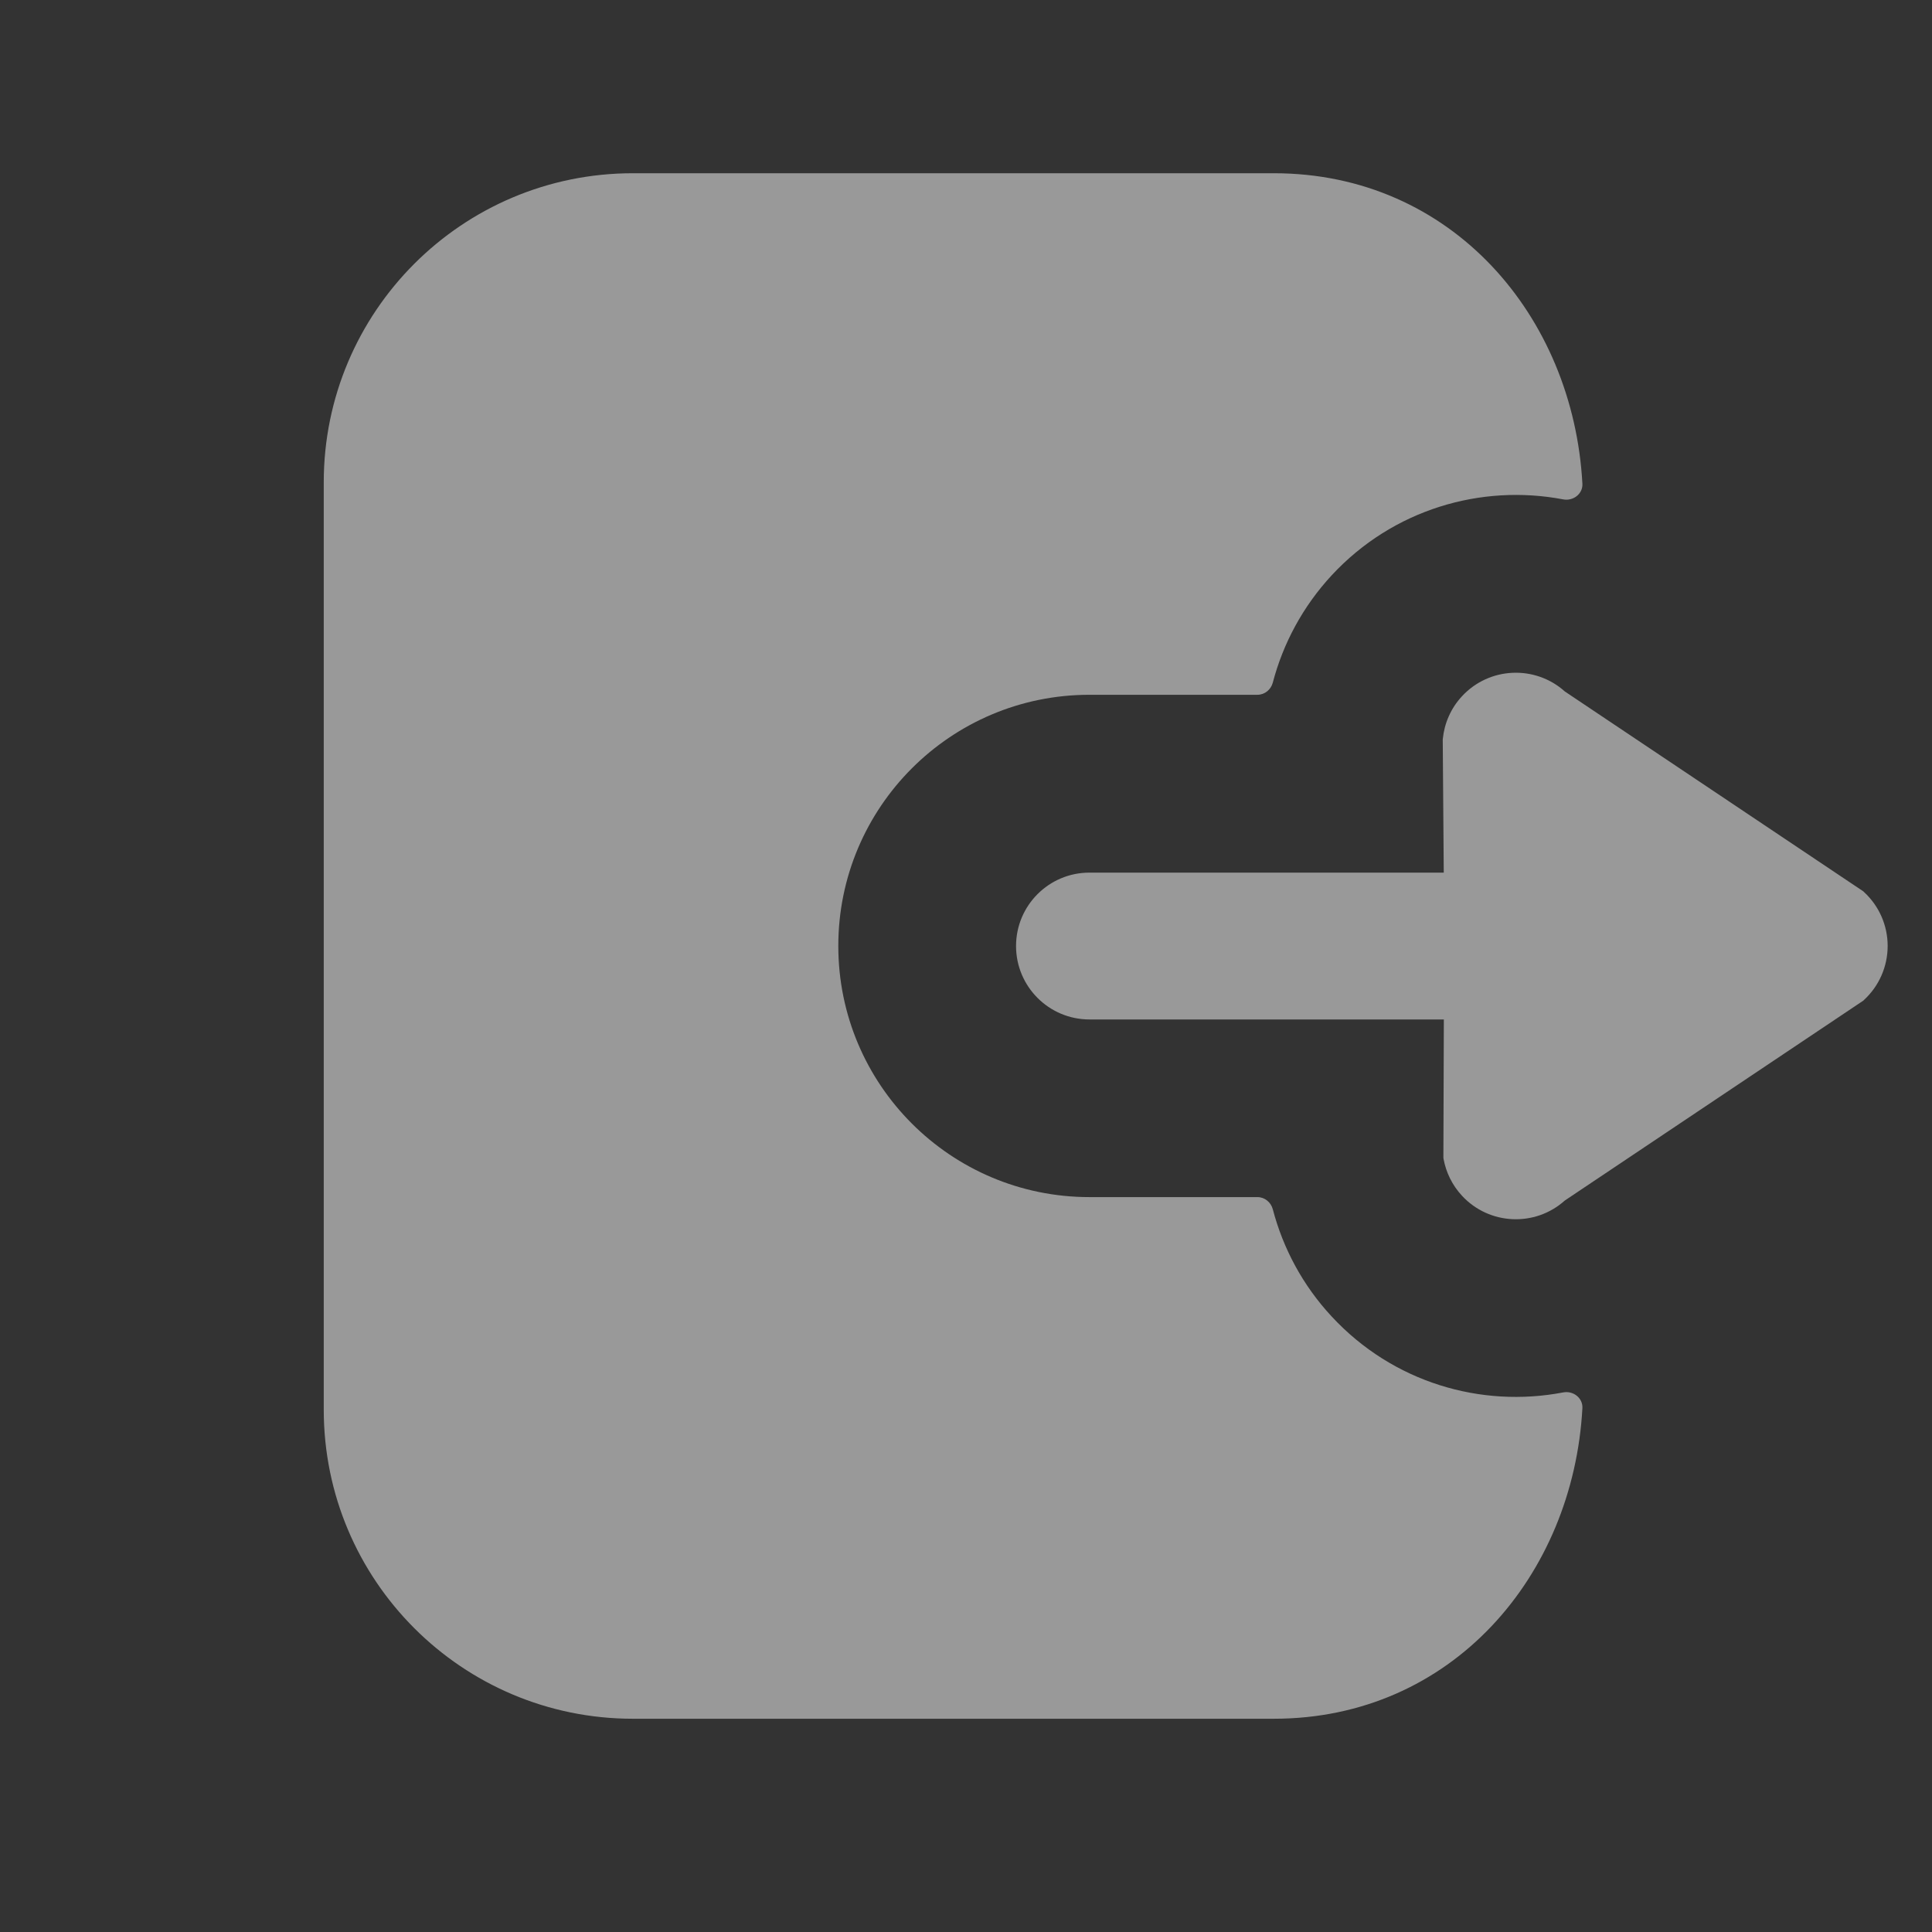 <svg width="21" height="21" viewBox="0 0 21 21" fill="none" xmlns="http://www.w3.org/2000/svg">
<rect x="0" y="0" width="21" height="21" fill="#333333" stroke="none"/>
<g opacity="0.5">
<path d="M6.879 1.883C5.023 1.883 3.519 3.388 3.519 5.243V15.322C3.519 17.177 5.023 18.682 6.879 18.682H13.846C15.783 18.682 17.101 17.125 17.2 15.306C17.206 15.195 17.1 15.114 16.991 15.135C16.098 15.306 15.14 15.027 14.476 14.311C14.16 13.972 13.946 13.568 13.835 13.145C13.815 13.068 13.747 13.012 13.668 13.012L11.842 13.012C10.334 13.012 9.112 11.79 9.112 10.282C9.112 8.774 10.334 7.552 11.842 7.552L13.668 7.552C13.747 7.552 13.815 7.496 13.835 7.419C13.946 6.996 14.16 6.593 14.476 6.252C15.14 5.537 16.098 5.258 16.991 5.428C17.1 5.449 17.206 5.368 17.2 5.258C17.101 3.439 15.782 1.883 13.846 1.883H6.879Z" fill="white"/>
<path d="M17.009 7.516L20.254 9.689L20.263 9.698C20.426 9.849 20.518 10.06 20.518 10.282C20.518 10.504 20.426 10.716 20.263 10.867L20.254 10.876L17.009 13.049C16.686 13.339 16.188 13.317 15.892 12.998C15.784 12.882 15.718 12.743 15.691 12.598L15.689 12.583L15.694 11.081L11.842 11.081C11.401 11.081 11.044 10.723 11.044 10.283C11.044 9.842 11.401 9.485 11.842 9.485L15.693 9.485L15.682 8.038L15.683 8.029C15.7 7.863 15.769 7.699 15.892 7.567C16.188 7.248 16.686 7.226 17.009 7.516Z" fill="white"/>
</g>
</svg>
